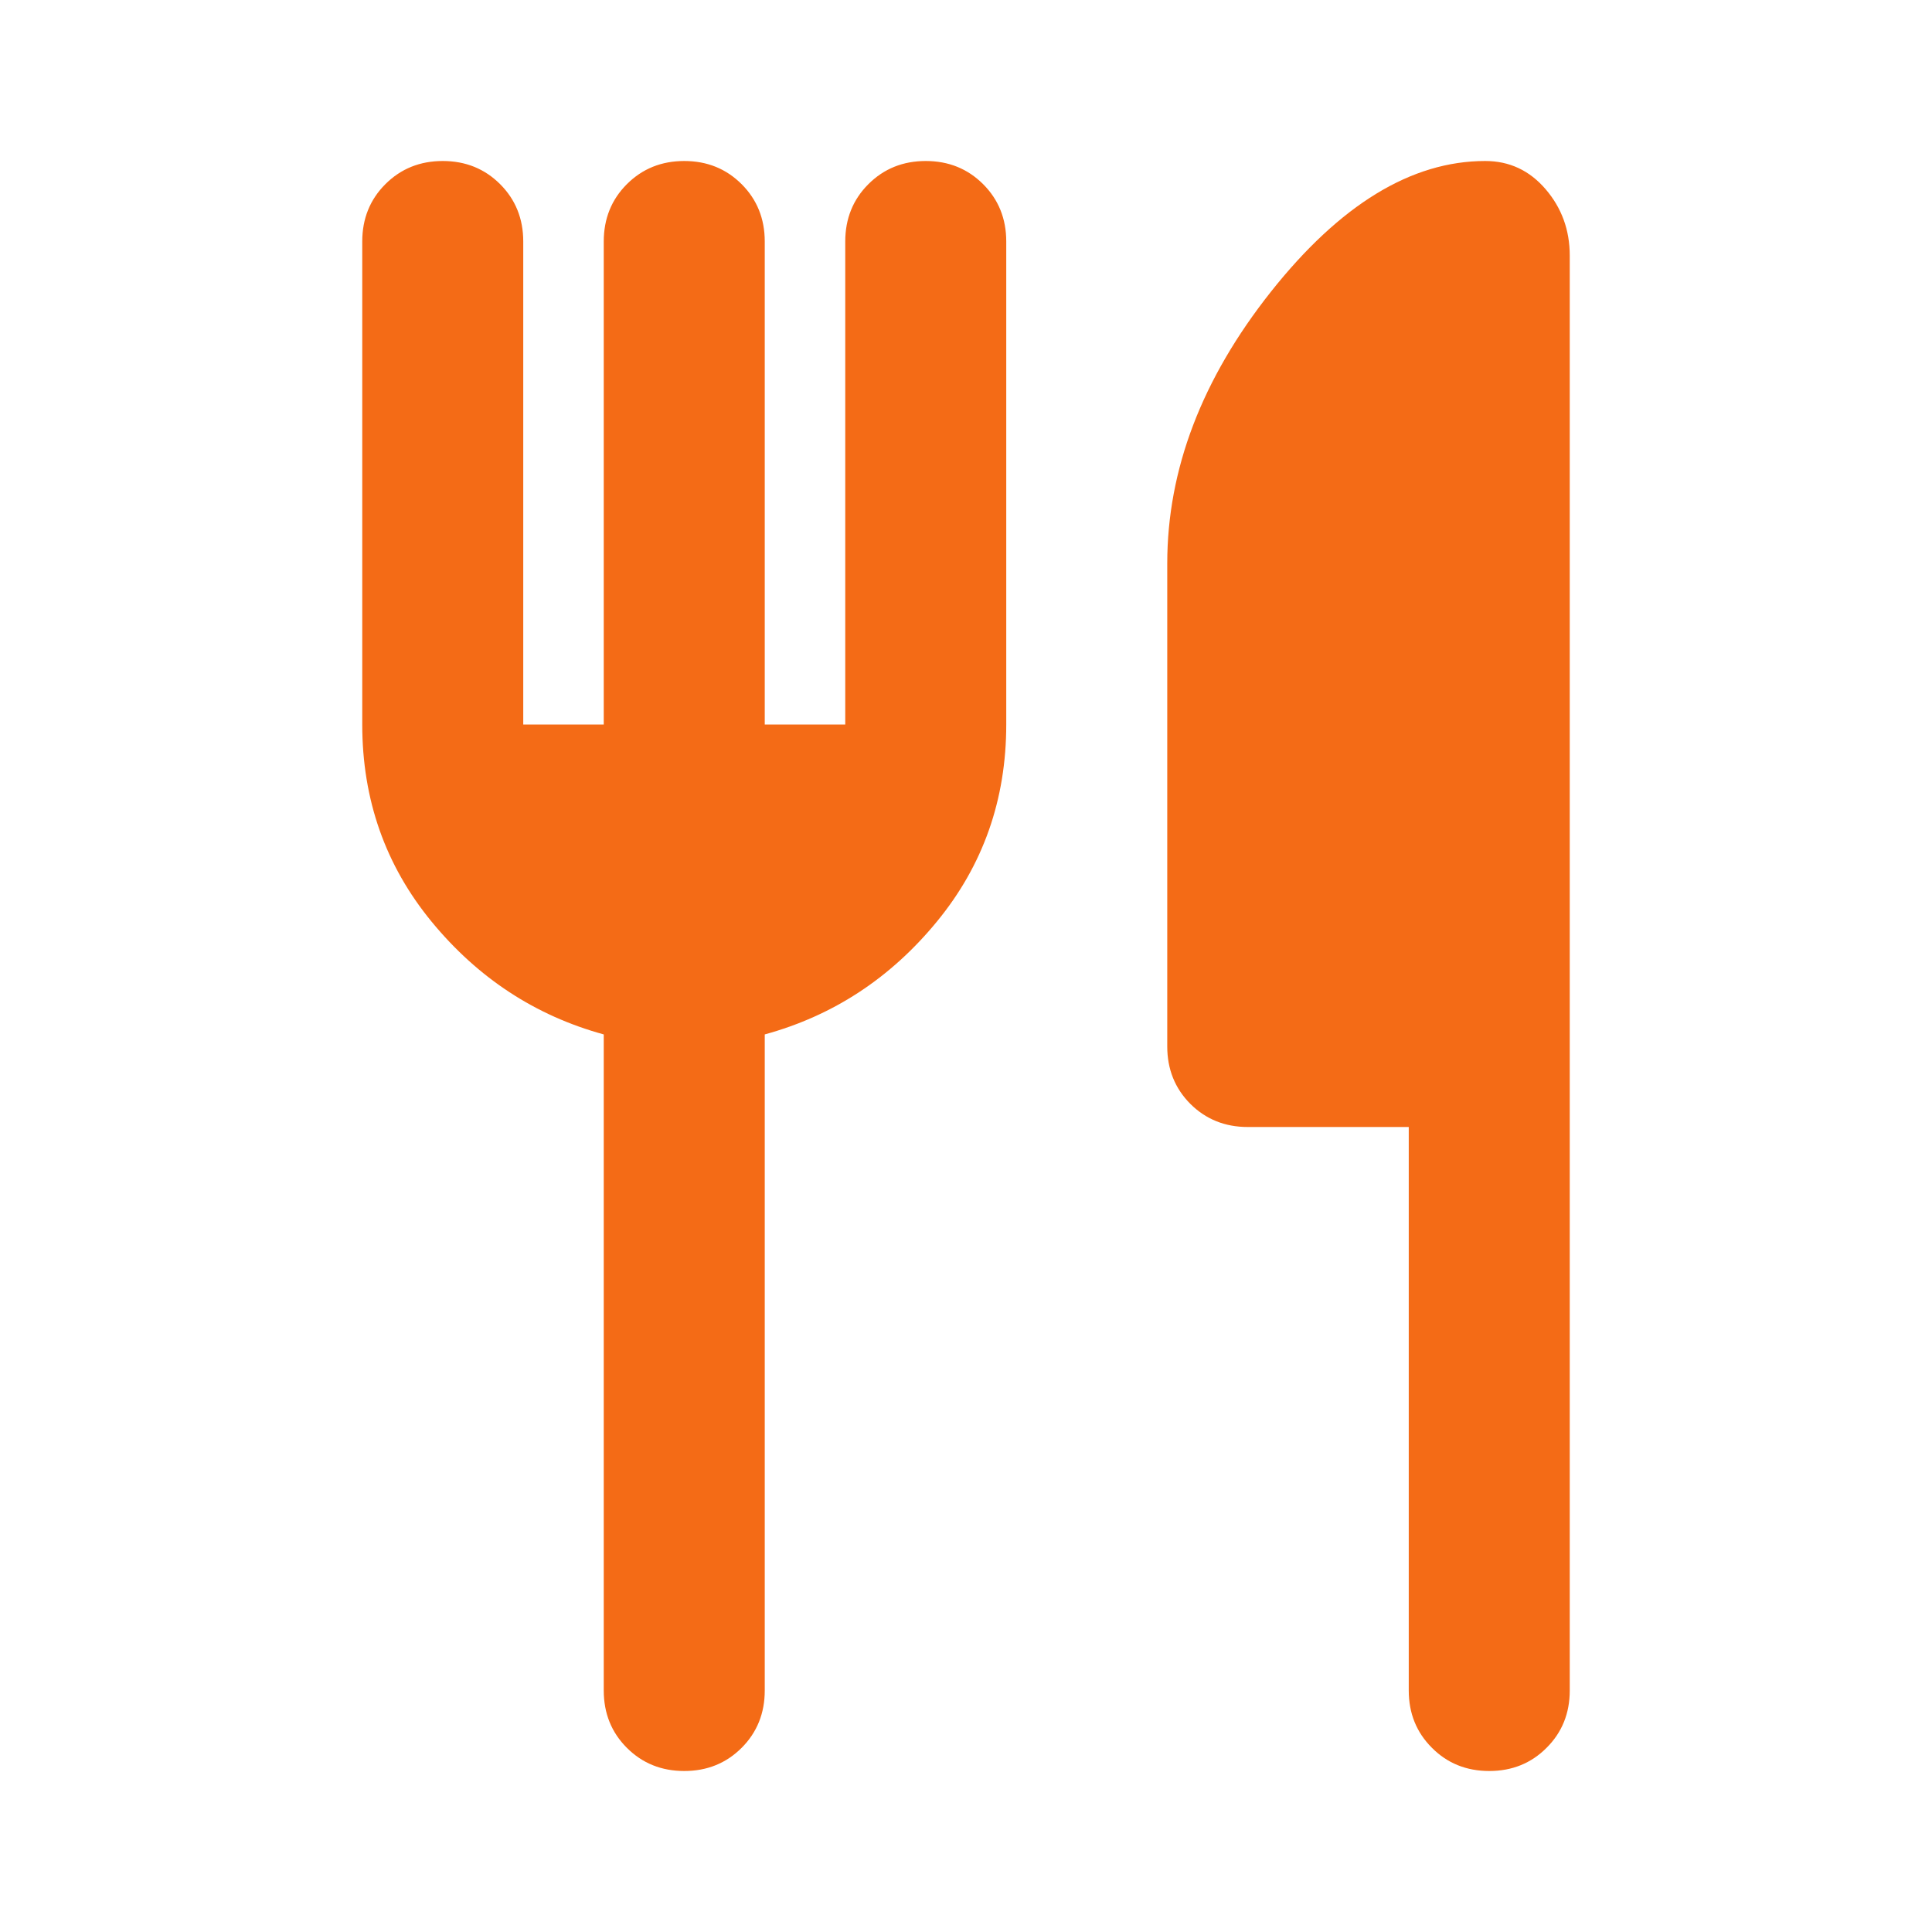 <svg width="24" height="24" viewBox="0 0 24 24" fill="none" xmlns="http://www.w3.org/2000/svg">
<path d="M7.5 9V3C7.5 2.717 7.596 2.479 7.787 2.288C7.979 2.096 8.217 2 8.5 2C8.783 2 9.021 2.096 9.213 2.288C9.404 2.479 9.5 2.717 9.5 3V9H10.5V3C10.5 2.717 10.596 2.479 10.787 2.288C10.979 2.096 11.217 2 11.5 2C11.783 2 12.021 2.096 12.213 2.288C12.404 2.479 12.5 2.717 12.5 3V9C12.5 9.933 12.213 10.75 11.637 11.45C11.062 12.15 10.35 12.617 9.5 12.85V21C9.5 21.283 9.404 21.521 9.213 21.712C9.021 21.904 8.783 22 8.5 22C8.217 22 7.979 21.904 7.787 21.712C7.596 21.521 7.5 21.283 7.5 21V12.85C6.65 12.617 5.938 12.15 5.362 11.45C4.787 10.75 4.5 9.933 4.5 9V3C4.5 2.717 4.596 2.479 4.787 2.288C4.979 2.096 5.217 2 5.5 2C5.783 2 6.021 2.096 6.213 2.288C6.404 2.479 6.5 2.717 6.5 3V9H7.5ZM17.5 14H15.5C15.217 14 14.979 13.904 14.787 13.713C14.596 13.521 14.5 13.283 14.5 13V7C14.5 5.833 14.929 4.708 15.787 3.625C16.646 2.542 17.533 2 18.45 2C18.75 2 19 2.117 19.2 2.35C19.4 2.583 19.5 2.858 19.5 3.175V21C19.5 21.283 19.404 21.521 19.212 21.712C19.021 21.904 18.783 22 18.5 22C18.217 22 17.979 21.904 17.788 21.712C17.596 21.521 17.5 21.283 17.5 21V14Z" fill="#F46B16"/>
</svg>
